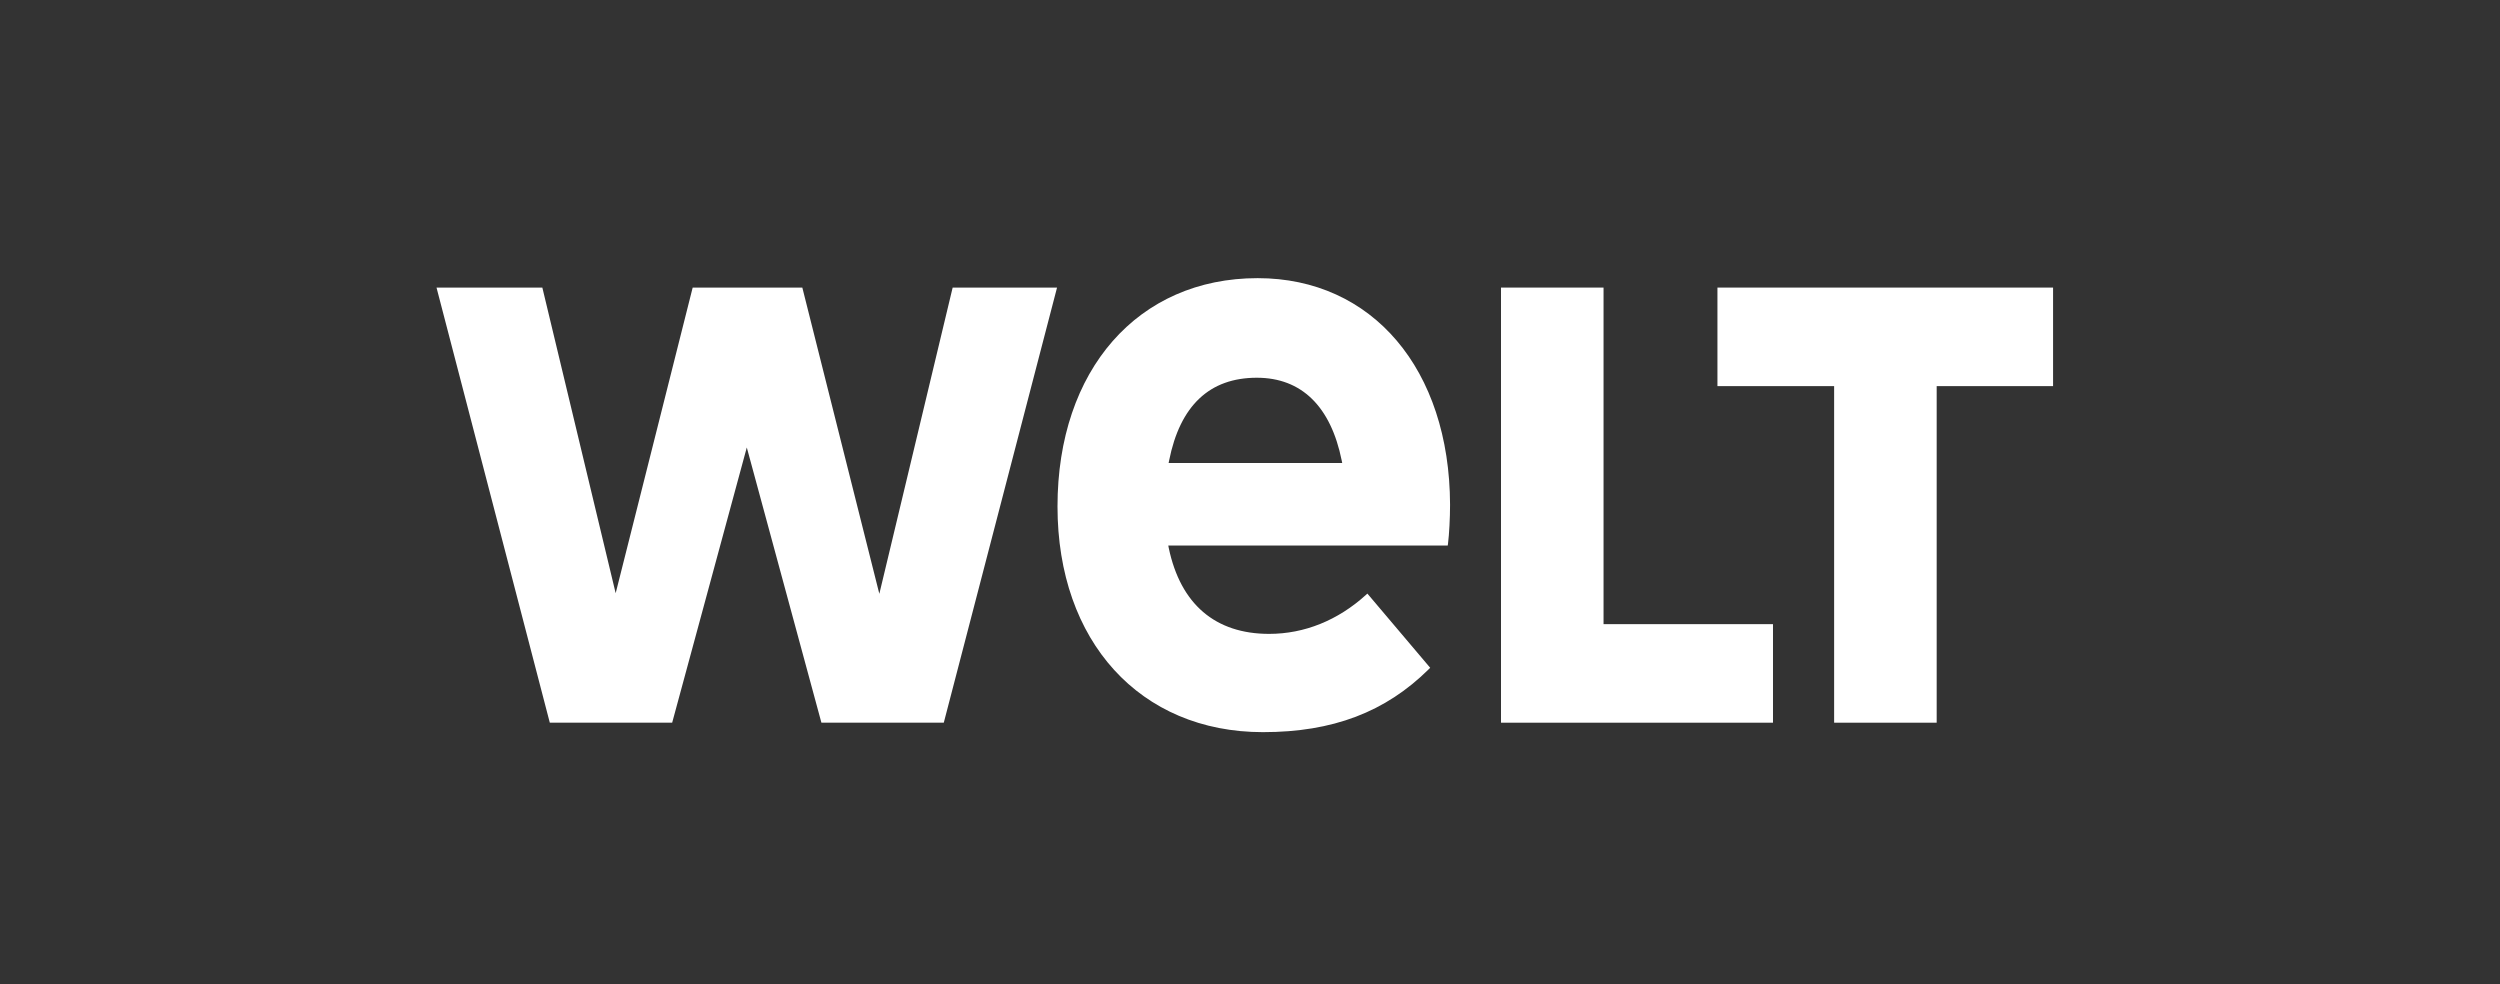 <svg xmlns="http://www.w3.org/2000/svg" width="127" height="50" viewBox="0 0 127 50" fill="none"><rect x="0" y="0" width="127" height="50" fill="#333333" stroke="none"/><path d="M93.174 36.713V19.615H87.246V14.609H104.296V19.615H98.383V36.713H93.174Z" fill="white"></path><path d="M76.251 36.713V14.609H81.46V31.707H90.068V36.713H76.251Z" fill="white"></path><path d="M63.889 14.13C57.807 14.13 53.721 18.791 53.721 25.729C53.721 32.586 57.916 37.193 64.159 37.193C67.703 37.193 70.382 36.175 72.589 33.989L72.654 33.924L69.463 30.154L69.397 30.214C67.967 31.514 66.263 32.201 64.472 32.201C61.736 32.201 59.973 30.693 59.373 27.84L59.349 27.713L73.545 27.713C73.549 27.684 73.553 27.663 73.558 27.625C73.62 27.128 73.663 26.317 73.663 25.638C73.642 18.755 69.714 14.13 63.889 14.13ZM59.366 23.52L59.391 23.395C59.947 20.604 61.447 19.189 63.848 19.189C66.113 19.189 67.604 20.643 68.159 23.394L68.184 23.52H59.366Z" fill="white"></path><path d="M41.728 36.713L37.937 22.732L34.146 36.713H27.93L22.175 14.609H27.551L31.276 30.135L35.188 14.609H40.758L44.67 30.166L48.395 14.609H53.698L47.944 36.713H41.728Z" fill="white"></path></svg>